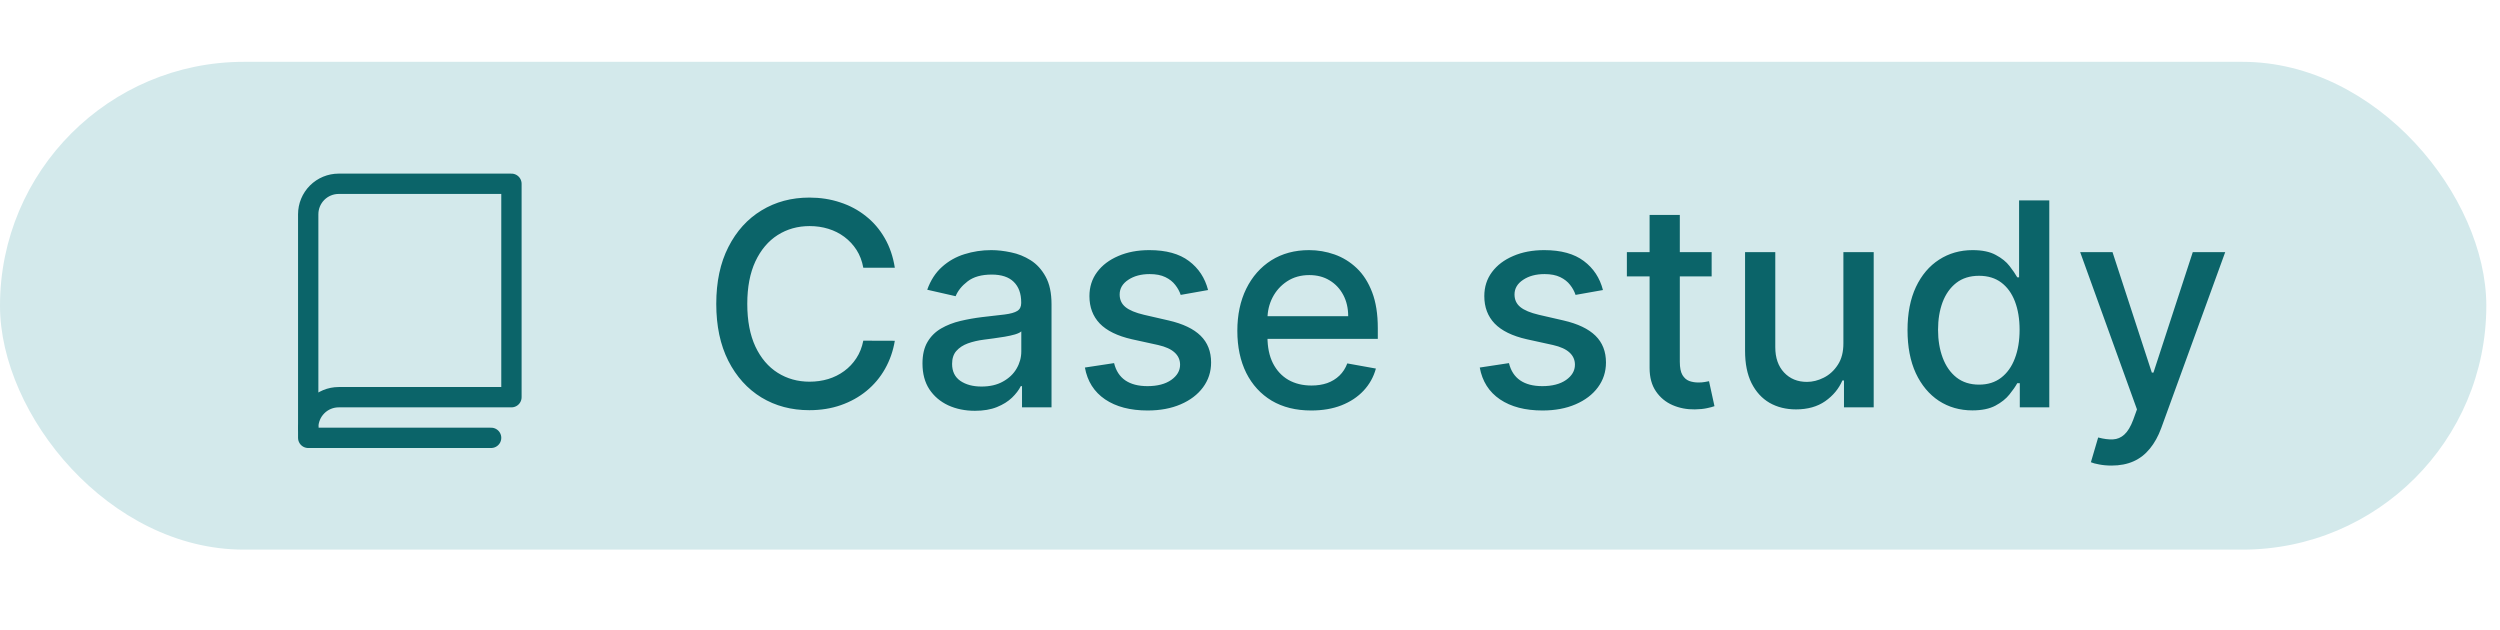 <svg xmlns="http://www.w3.org/2000/svg" width="123" height="31" viewBox="0 0 123 31" fill="none"><rect y="3.042" width="122.327" height="24" rx="12" fill="#D3E9EB"></rect><path d="M15.164 21.042C15.164 20.644 15.322 20.263 15.603 19.982C15.884 19.7 16.266 19.542 16.663 19.542H25.163V9.042H16.663C16.266 9.042 15.884 9.2 15.603 9.481C15.322 9.763 15.164 10.144 15.164 10.542V21.042Z" stroke="#0B6469" stroke-linecap="round" stroke-linejoin="round"></path><path d="M15.164 21.042V21.542H24.163" stroke="#0B6469" stroke-linecap="round" stroke-linejoin="round"></path><path d="M44.025 13.171H42.474C42.414 12.84 42.303 12.548 42.141 12.296C41.978 12.044 41.779 11.831 41.544 11.655C41.309 11.479 41.045 11.347 40.754 11.257C40.465 11.168 40.159 11.123 39.834 11.123C39.247 11.123 38.722 11.271 38.258 11.566C37.797 11.861 37.433 12.293 37.164 12.863C36.899 13.433 36.766 14.129 36.766 14.951C36.766 15.78 36.899 16.479 37.164 17.049C37.433 17.619 37.799 18.05 38.263 18.342C38.727 18.634 39.249 18.779 39.829 18.779C40.15 18.779 40.455 18.736 40.744 18.65C41.035 18.561 41.299 18.43 41.534 18.257C41.77 18.085 41.968 17.875 42.131 17.626C42.297 17.374 42.411 17.086 42.474 16.761L44.025 16.766C43.942 17.266 43.781 17.727 43.543 18.148C43.307 18.566 43.004 18.927 42.633 19.232C42.265 19.533 41.844 19.767 41.37 19.933C40.896 20.099 40.379 20.181 39.819 20.181C38.937 20.181 38.152 19.973 37.462 19.555C36.773 19.134 36.23 18.532 35.832 17.75C35.437 16.968 35.24 16.035 35.24 14.951C35.24 13.864 35.439 12.931 35.837 12.152C36.234 11.37 36.778 10.77 37.467 10.352C38.157 9.932 38.941 9.721 39.819 9.721C40.359 9.721 40.863 9.799 41.33 9.955C41.801 10.107 42.224 10.333 42.598 10.631C42.973 10.926 43.282 11.287 43.528 11.715C43.773 12.139 43.939 12.624 44.025 13.171ZM47.966 20.211C47.482 20.211 47.045 20.122 46.654 19.943C46.263 19.76 45.953 19.497 45.724 19.152C45.499 18.808 45.386 18.385 45.386 17.884C45.386 17.454 45.469 17.099 45.635 16.82C45.8 16.542 46.024 16.322 46.306 16.159C46.587 15.997 46.902 15.874 47.25 15.791C47.598 15.709 47.953 15.646 48.314 15.602C48.772 15.55 49.143 15.506 49.428 15.473C49.713 15.437 49.92 15.379 50.049 15.299C50.178 15.22 50.243 15.09 50.243 14.911V14.877C50.243 14.442 50.12 14.106 49.875 13.867C49.633 13.629 49.272 13.509 48.791 13.509C48.291 13.509 47.897 13.62 47.608 13.842C47.323 14.061 47.126 14.305 47.017 14.573L45.62 14.255C45.785 13.791 46.027 13.417 46.346 13.132C46.667 12.843 47.036 12.634 47.454 12.505C47.872 12.373 48.311 12.306 48.772 12.306C49.077 12.306 49.4 12.343 49.741 12.416C50.086 12.485 50.407 12.615 50.706 12.803C51.007 12.992 51.254 13.262 51.446 13.614C51.639 13.962 51.735 14.414 51.735 14.971V20.042H50.283V18.998H50.223C50.127 19.19 49.983 19.379 49.791 19.565C49.599 19.75 49.352 19.905 49.05 20.027C48.748 20.15 48.387 20.211 47.966 20.211ZM48.289 19.018C48.7 19.018 49.052 18.937 49.343 18.774C49.638 18.612 49.862 18.4 50.014 18.138C50.17 17.873 50.248 17.59 50.248 17.288V16.303C50.195 16.357 50.092 16.406 49.94 16.453C49.791 16.496 49.62 16.534 49.428 16.567C49.236 16.597 49.048 16.625 48.866 16.651C48.684 16.675 48.531 16.695 48.409 16.711C48.12 16.748 47.857 16.809 47.618 16.895C47.383 16.981 47.194 17.106 47.051 17.268C46.912 17.427 46.843 17.639 46.843 17.904C46.843 18.272 46.978 18.551 47.25 18.74C47.522 18.925 47.868 19.018 48.289 19.018ZM59.437 14.27L58.09 14.509C58.033 14.336 57.944 14.172 57.821 14.017C57.702 13.861 57.539 13.733 57.334 13.634C57.128 13.534 56.872 13.485 56.563 13.485C56.142 13.485 55.791 13.579 55.509 13.768C55.228 13.954 55.087 14.194 55.087 14.489C55.087 14.744 55.181 14.95 55.37 15.105C55.559 15.261 55.864 15.389 56.285 15.488L57.498 15.767C58.201 15.929 58.724 16.179 59.069 16.517C59.414 16.855 59.586 17.294 59.586 17.835C59.586 18.292 59.453 18.7 59.188 19.058C58.926 19.412 58.56 19.691 58.09 19.893C57.622 20.095 57.08 20.196 56.464 20.196C55.609 20.196 54.911 20.014 54.371 19.649C53.831 19.282 53.499 18.759 53.377 18.083L54.813 17.865C54.903 18.239 55.087 18.523 55.365 18.715C55.644 18.904 56.007 18.998 56.454 18.998C56.941 18.998 57.331 18.897 57.622 18.695C57.914 18.489 58.06 18.239 58.06 17.944C58.06 17.706 57.97 17.505 57.791 17.343C57.616 17.18 57.346 17.058 56.981 16.975L55.688 16.691C54.976 16.529 54.449 16.27 54.107 15.916C53.769 15.561 53.6 15.112 53.6 14.568C53.6 14.118 53.726 13.723 53.978 13.385C54.23 13.047 54.578 12.784 55.022 12.595C55.466 12.402 55.975 12.306 56.548 12.306C57.374 12.306 58.023 12.485 58.497 12.843C58.971 13.198 59.284 13.674 59.437 14.27ZM64.512 20.196C63.759 20.196 63.111 20.035 62.568 19.714C62.028 19.389 61.61 18.933 61.315 18.347C61.023 17.757 60.877 17.066 60.877 16.274C60.877 15.492 61.023 14.802 61.315 14.206C61.61 13.609 62.021 13.143 62.548 12.808C63.078 12.474 63.698 12.306 64.407 12.306C64.838 12.306 65.256 12.378 65.66 12.52C66.064 12.663 66.427 12.886 66.749 13.191C67.07 13.496 67.324 13.892 67.51 14.38C67.695 14.863 67.788 15.452 67.788 16.144V16.671H61.718V15.558H66.331C66.331 15.167 66.252 14.82 66.093 14.519C65.933 14.214 65.71 13.973 65.421 13.798C65.136 13.622 64.802 13.534 64.417 13.534C64 13.534 63.635 13.637 63.323 13.842C63.015 14.045 62.777 14.31 62.608 14.638C62.442 14.963 62.359 15.316 62.359 15.697V16.567C62.359 17.077 62.448 17.512 62.627 17.869C62.81 18.227 63.063 18.501 63.388 18.69C63.713 18.875 64.092 18.968 64.527 18.968C64.808 18.968 65.065 18.928 65.297 18.849C65.529 18.766 65.73 18.643 65.899 18.481C66.068 18.319 66.197 18.118 66.287 17.88L67.694 18.133C67.581 18.547 67.379 18.91 67.087 19.222C66.799 19.53 66.436 19.77 65.998 19.943C65.564 20.112 65.069 20.196 64.512 20.196ZM78.865 14.27L77.517 14.509C77.461 14.336 77.371 14.172 77.249 14.017C77.129 13.861 76.967 13.733 76.762 13.634C76.556 13.534 76.299 13.485 75.991 13.485C75.57 13.485 75.219 13.579 74.937 13.768C74.655 13.954 74.514 14.194 74.514 14.489C74.514 14.744 74.609 14.95 74.798 15.105C74.987 15.261 75.292 15.389 75.713 15.488L76.926 15.767C77.628 15.929 78.152 16.179 78.497 16.517C78.841 16.855 79.014 17.294 79.014 17.835C79.014 18.292 78.881 18.7 78.616 19.058C78.354 19.412 77.988 19.691 77.517 19.893C77.05 20.095 76.508 20.196 75.892 20.196C75.037 20.196 74.339 20.014 73.799 19.649C73.258 19.282 72.927 18.759 72.804 18.083L74.241 17.865C74.331 18.239 74.514 18.523 74.793 18.715C75.071 18.904 75.434 18.998 75.882 18.998C76.369 18.998 76.758 18.897 77.05 18.695C77.342 18.489 77.487 18.239 77.487 17.944C77.487 17.706 77.398 17.505 77.219 17.343C77.043 17.18 76.773 17.058 76.409 16.975L75.116 16.691C74.403 16.529 73.876 16.27 73.535 15.916C73.197 15.561 73.028 15.112 73.028 14.568C73.028 14.118 73.154 13.723 73.406 13.385C73.658 13.047 74.006 12.784 74.45 12.595C74.894 12.402 75.403 12.306 75.976 12.306C76.801 12.306 77.451 12.485 77.925 12.843C78.399 13.198 78.712 13.674 78.865 14.27ZM84.213 12.406V13.599H80.042V12.406H84.213ZM81.16 10.576H82.647V17.8C82.647 18.088 82.69 18.305 82.776 18.451C82.862 18.594 82.973 18.692 83.109 18.744C83.248 18.794 83.399 18.819 83.561 18.819C83.681 18.819 83.785 18.811 83.875 18.794C83.964 18.778 84.034 18.764 84.084 18.755L84.352 19.983C84.266 20.016 84.143 20.049 83.984 20.082C83.825 20.118 83.626 20.138 83.388 20.142C82.996 20.148 82.632 20.079 82.294 19.933C81.956 19.787 81.682 19.561 81.474 19.257C81.265 18.952 81.16 18.569 81.16 18.108V10.576ZM90.695 16.875V12.406H92.186V20.042H90.724V18.72H90.645C90.469 19.127 90.187 19.467 89.8 19.739C89.415 20.007 88.936 20.142 88.363 20.142C87.872 20.142 87.438 20.034 87.06 19.818C86.686 19.6 86.391 19.276 86.175 18.849C85.963 18.421 85.857 17.893 85.857 17.263V12.406H87.344V17.084C87.344 17.604 87.488 18.019 87.776 18.327C88.065 18.635 88.439 18.789 88.9 18.789C89.178 18.789 89.455 18.72 89.73 18.581C90.008 18.441 90.239 18.231 90.421 17.949C90.607 17.667 90.698 17.309 90.695 16.875ZM97.042 20.191C96.425 20.191 95.875 20.034 95.391 19.719C94.911 19.401 94.533 18.948 94.258 18.362C93.986 17.772 93.85 17.064 93.85 16.239C93.85 15.414 93.988 14.708 94.263 14.121C94.541 13.534 94.922 13.085 95.406 12.774C95.89 12.462 96.439 12.306 97.052 12.306C97.526 12.306 97.907 12.386 98.195 12.545C98.487 12.701 98.713 12.883 98.872 13.092C99.034 13.301 99.16 13.485 99.249 13.644H99.339V9.86H100.825V20.042H99.374V18.854H99.249C99.16 19.016 99.031 19.202 98.862 19.411C98.696 19.619 98.467 19.802 98.175 19.958C97.884 20.113 97.506 20.191 97.042 20.191ZM97.37 18.924C97.798 18.924 98.159 18.811 98.454 18.585C98.752 18.357 98.978 18.04 99.13 17.636C99.286 17.232 99.364 16.761 99.364 16.224C99.364 15.694 99.287 15.23 99.135 14.832C98.983 14.434 98.759 14.124 98.464 13.902C98.169 13.68 97.804 13.569 97.37 13.569C96.923 13.569 96.55 13.685 96.251 13.917C95.953 14.149 95.728 14.466 95.575 14.867C95.426 15.268 95.352 15.72 95.352 16.224C95.352 16.734 95.428 17.193 95.58 17.601C95.733 18.009 95.958 18.332 96.257 18.57C96.558 18.806 96.929 18.924 97.37 18.924ZM103.887 22.906C103.665 22.906 103.462 22.887 103.28 22.851C103.098 22.818 102.962 22.782 102.872 22.742L103.23 21.524C103.502 21.597 103.744 21.628 103.956 21.618C104.168 21.608 104.356 21.529 104.518 21.38C104.684 21.23 104.83 20.987 104.956 20.649L105.139 20.142L102.345 12.406H103.936L105.87 18.332H105.95L107.884 12.406H109.48L106.333 21.061C106.187 21.459 106.001 21.795 105.776 22.07C105.55 22.349 105.282 22.558 104.97 22.697C104.659 22.836 104.298 22.906 103.887 22.906Z" fill="#0B6469"></path></svg>